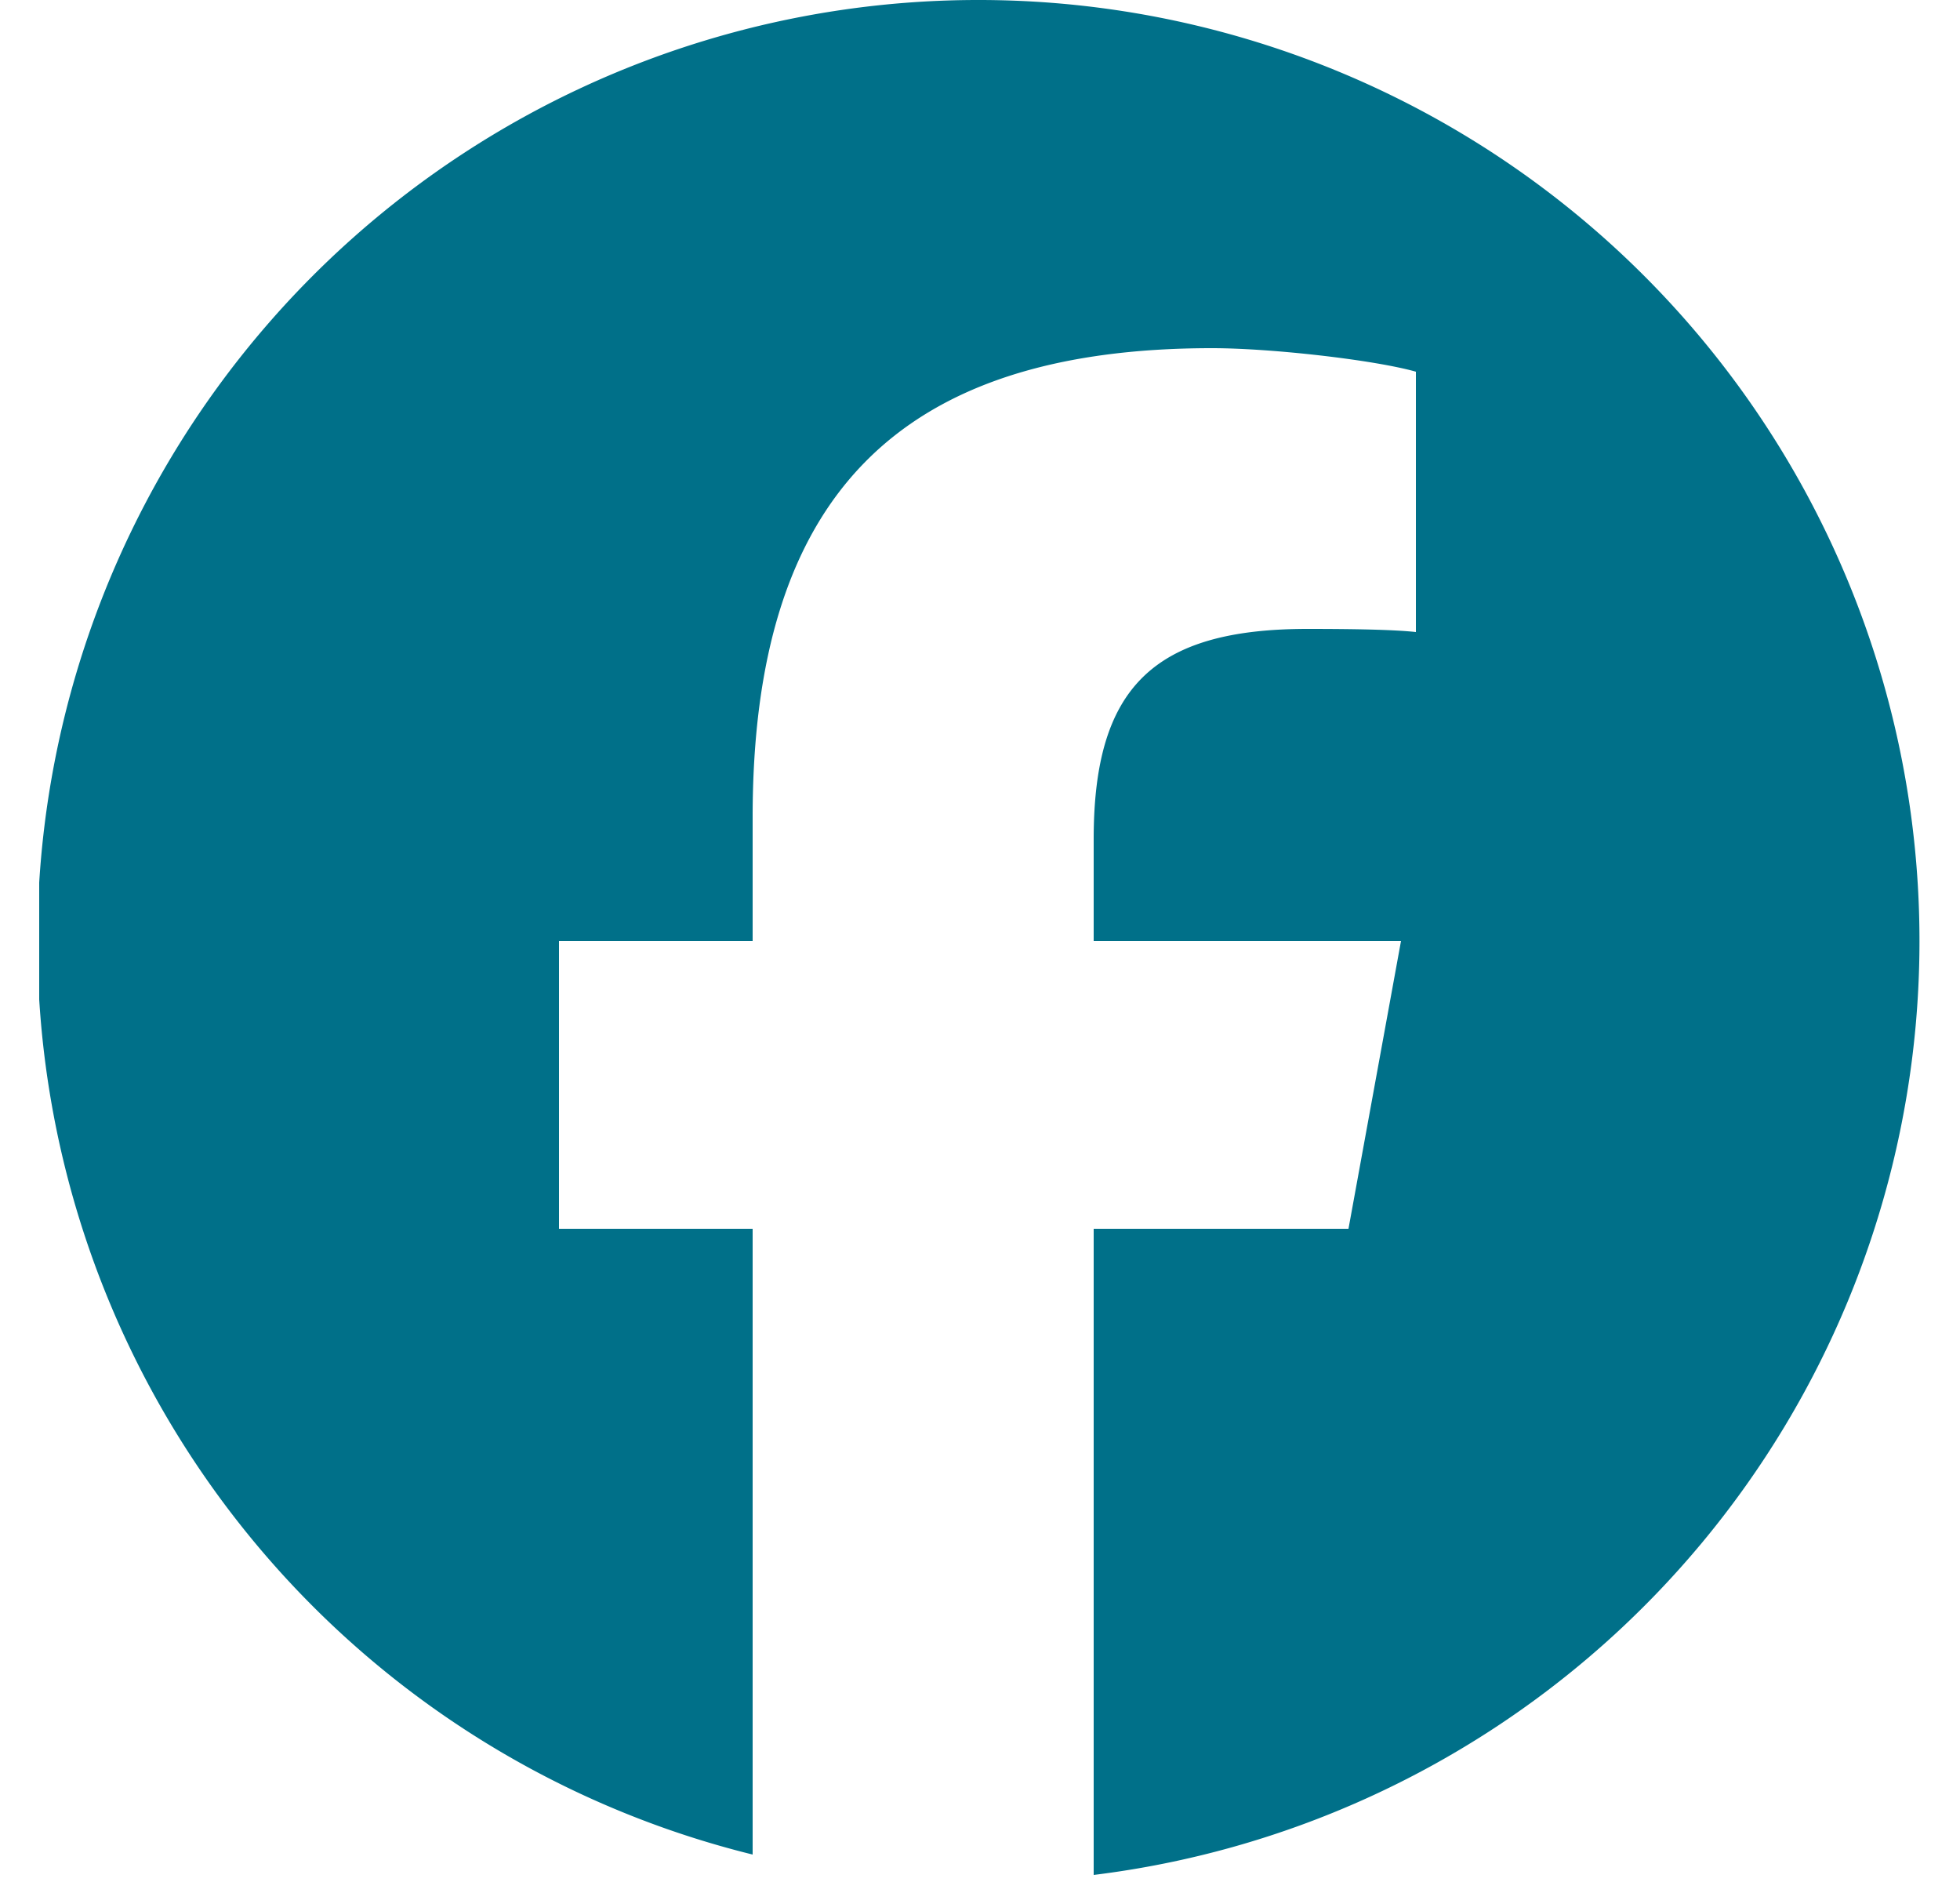 <svg xmlns="http://www.w3.org/2000/svg" width="25" height="24" fill="none"><g clip-path="url(#a)"><path fill="#007089" d="M12.5 0a12 12 0 0 0-2.9 23.65v-7.98H7.13V12H9.6v-1.58c0-4.08 1.85-5.98 5.86-5.98.76 0 2.07.15 2.6.3v3.32c-.27-.03-.77-.04-1.38-.04-1.97 0-2.73.75-2.73 2.68V12h3.92l-.67 3.67h-3.25v8.24A12 12 0 0 0 12.5 0Z"/></g><defs><clipPath id="a"><path fill="#fff" d="M.5 0h24v24H.5z"/></clipPath></defs></svg>